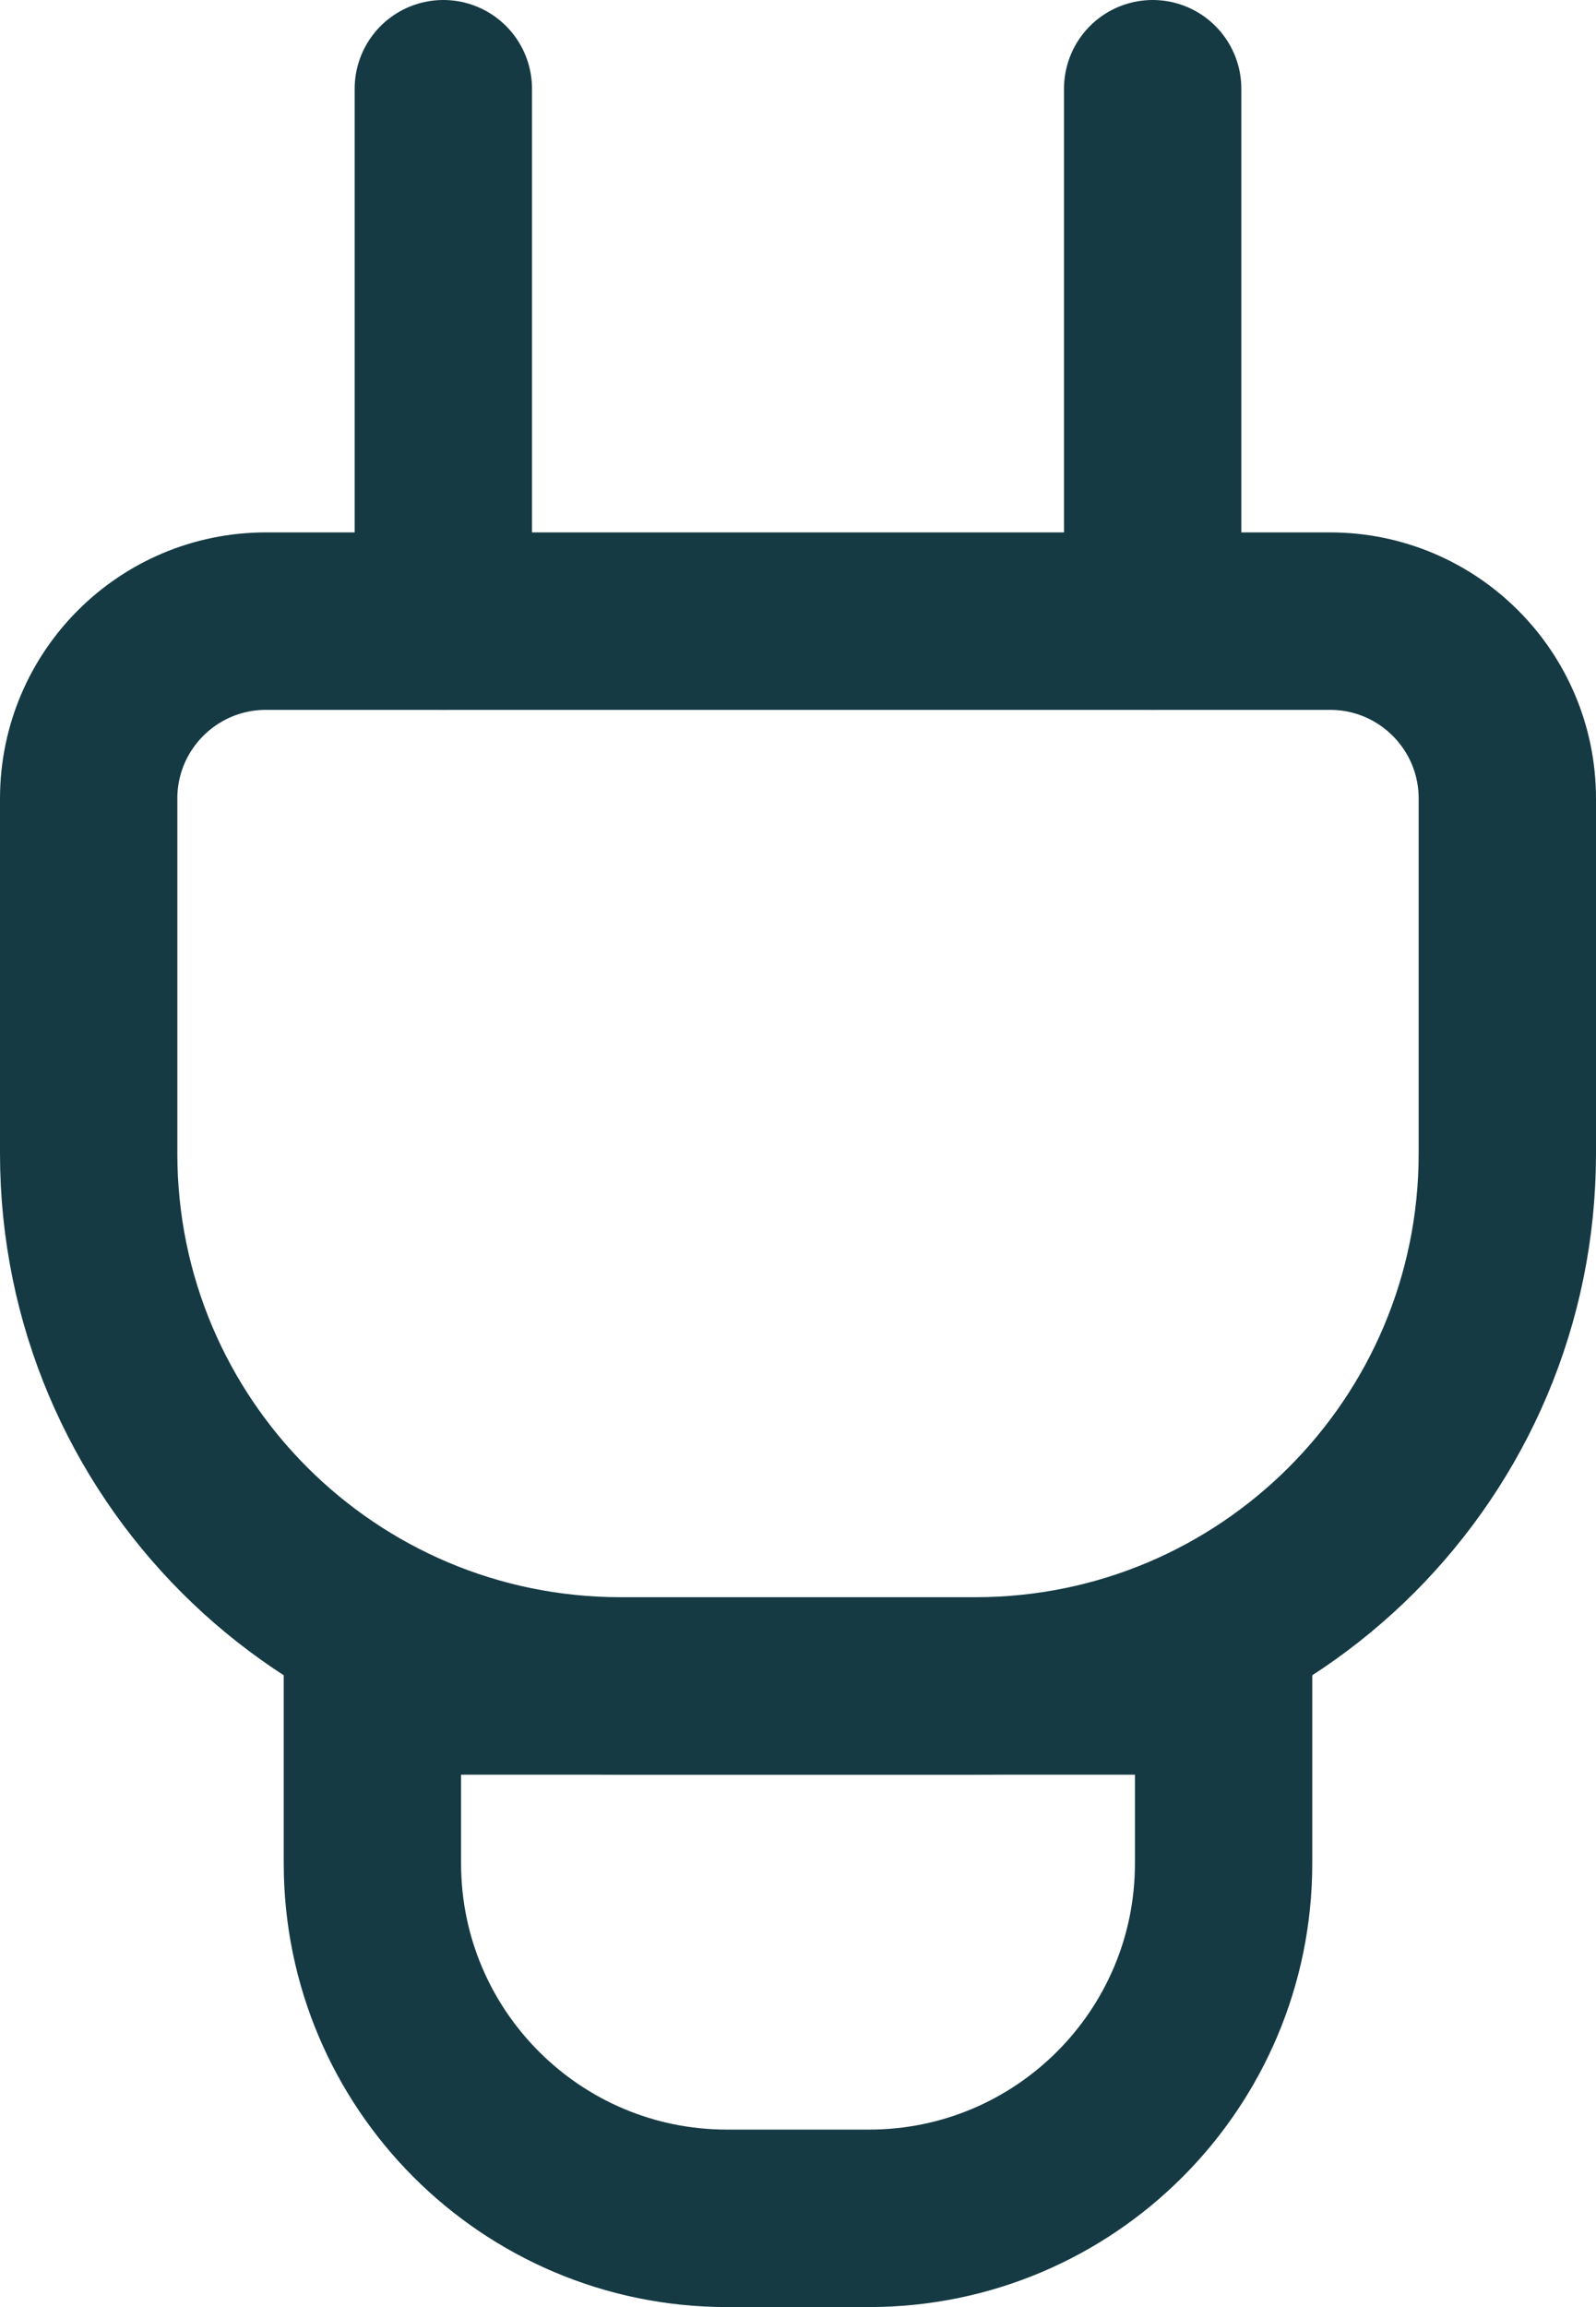 <svg width="18" height="26" viewBox="0 0 18 26" fill="none" xmlns="http://www.w3.org/2000/svg">
<path d="M13 7V1" stroke="#153A44" stroke-width="2" stroke-linecap="round"/>
<path d="M5 7V1" stroke="#153A44" stroke-width="2" stroke-linecap="round"/>
<path d="M17 9C17 7.895 16.105 7 15 7H3C1.895 7 1 7.895 1 9V13C1 16.314 3.686 19 7 19H11C14.314 19 17 16.314 17 13V9Z" stroke="#153A44" stroke-width="2"/>
<path d="M13.8 19H4.2V21C4.2 23.209 5.991 25 8.2 25H9.8C12.009 25 13.8 23.209 13.8 21V19Z" stroke="#153A44" stroke-width="2"/>
</svg>
